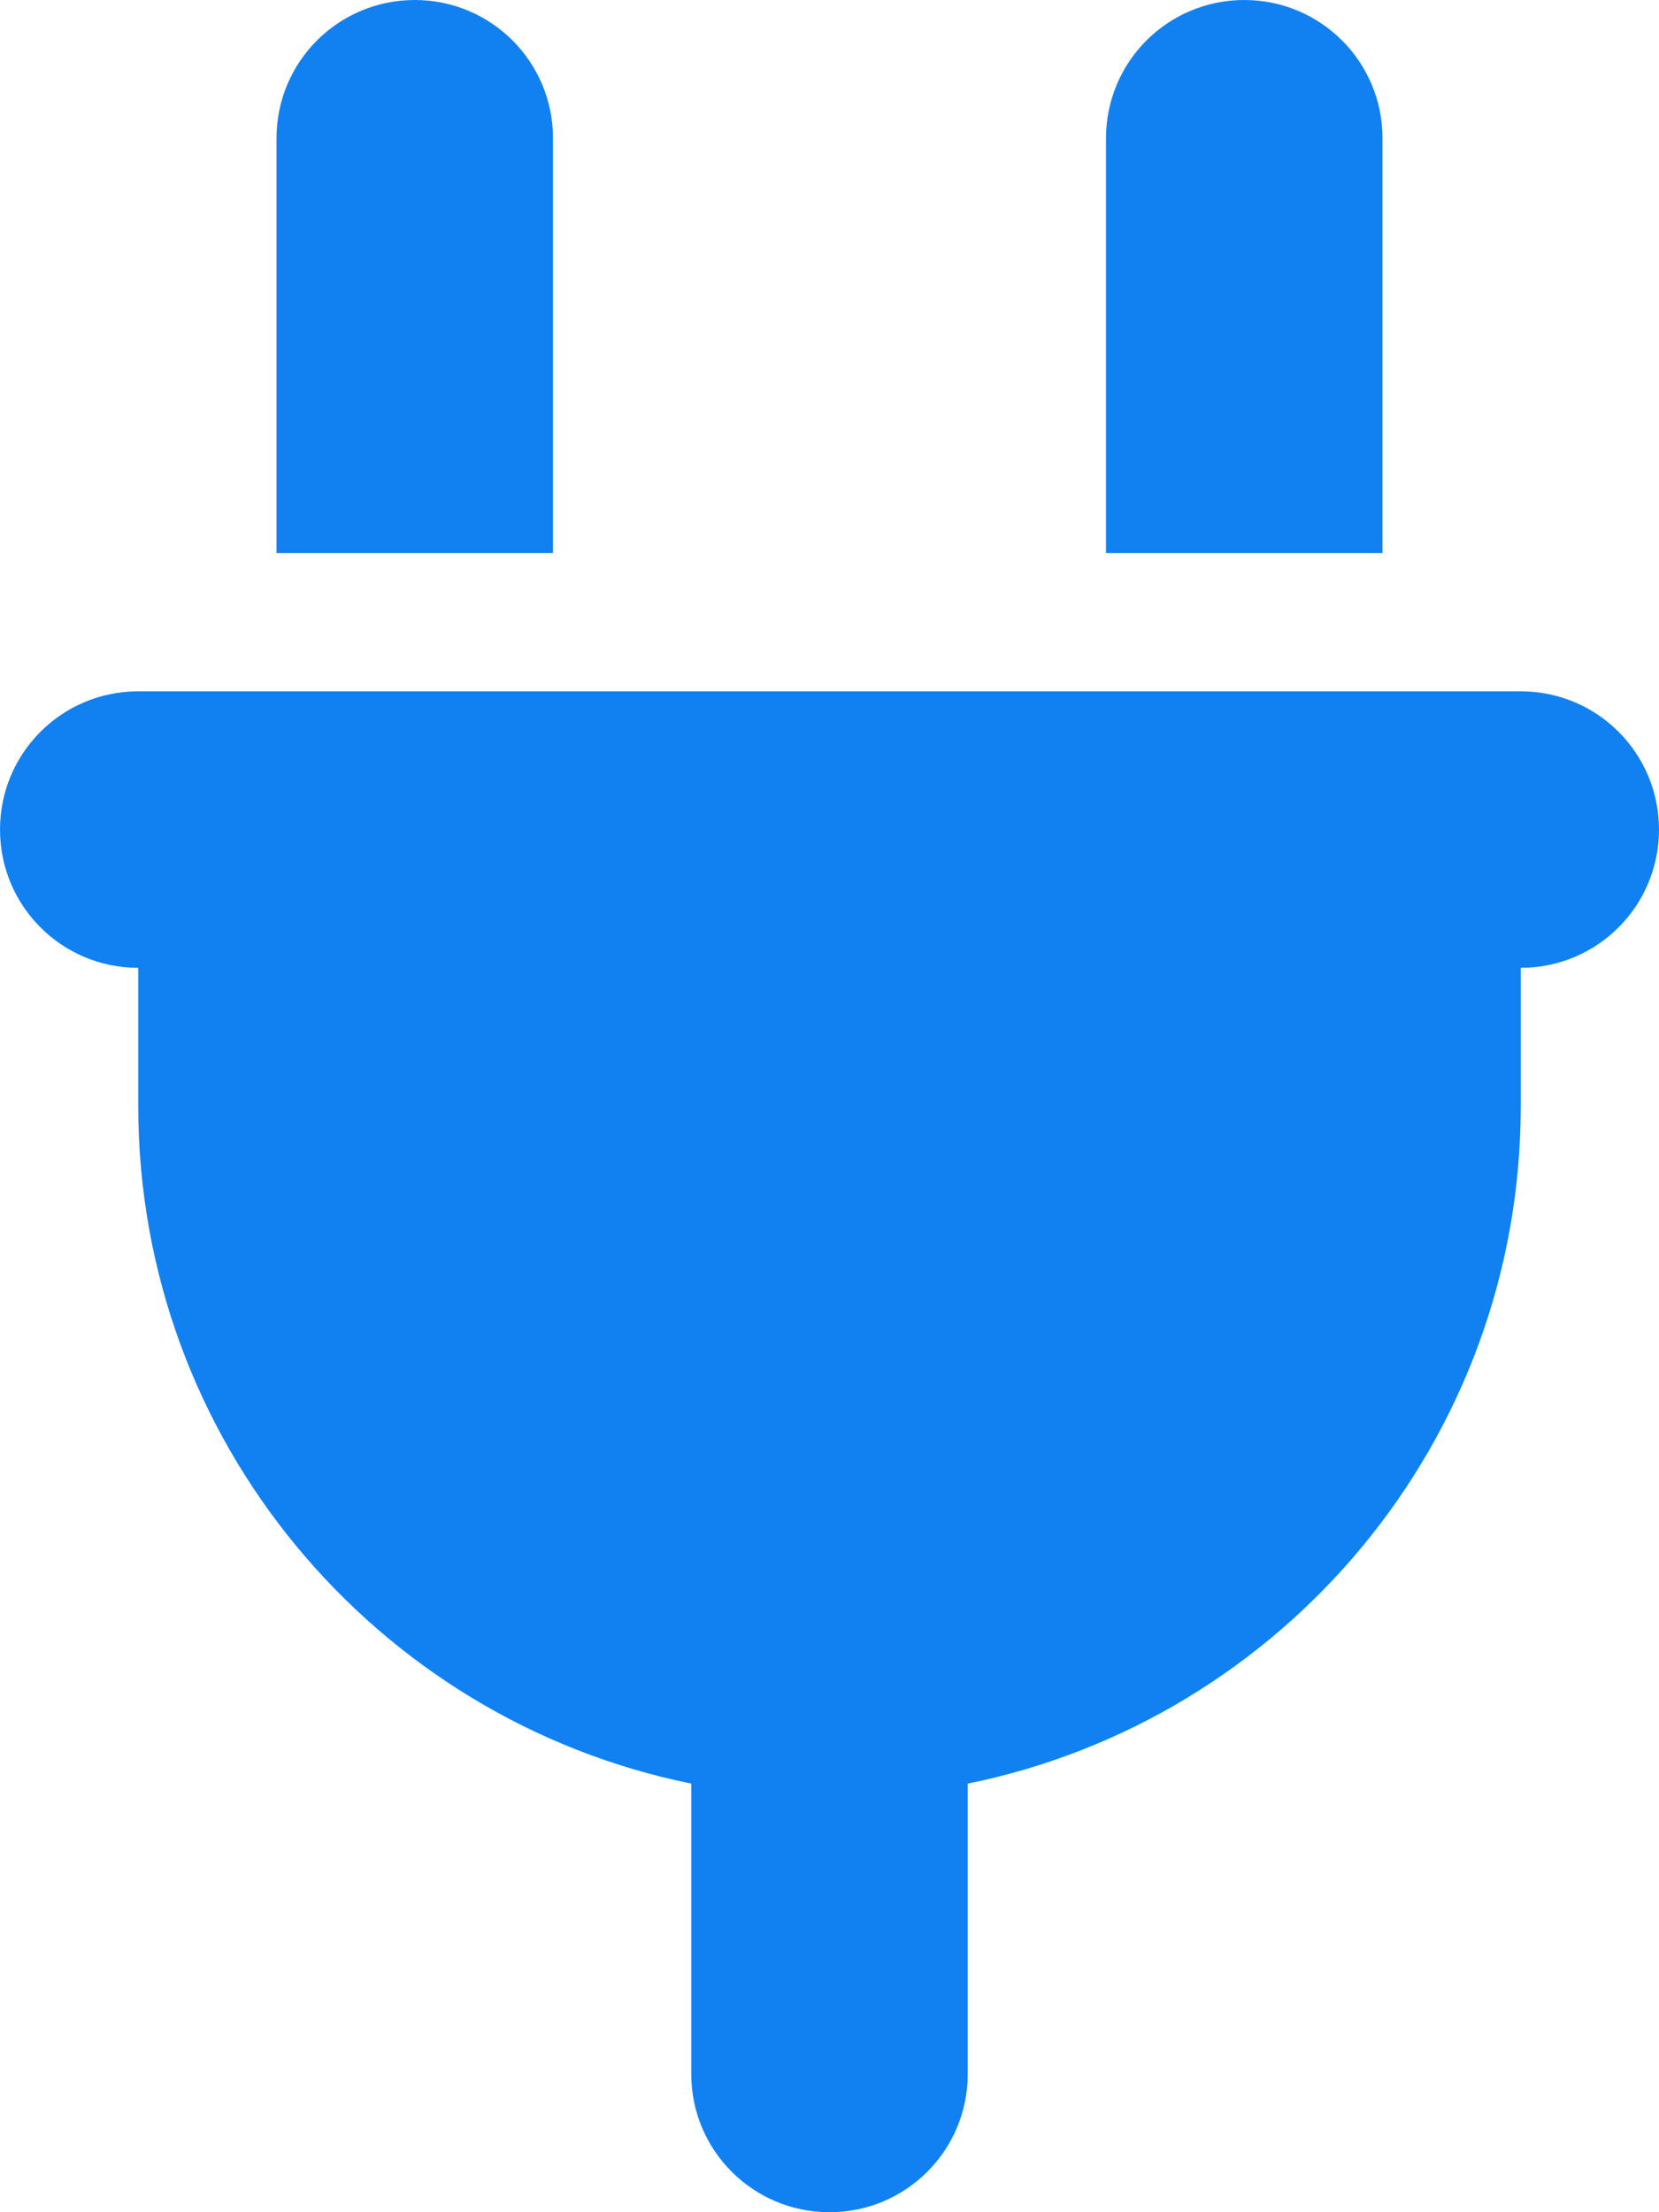 <?xml version="1.0" encoding="UTF-8" standalone="no"?>
<!DOCTYPE svg PUBLIC "-//W3C//DTD SVG 1.1//EN" "http://www.w3.org/Graphics/SVG/1.1/DTD/svg11.dtd">
<svg width="100%" height="100%" viewBox="0 0 384 512" version="1.1" xmlns="http://www.w3.org/2000/svg" xmlns:xlink="http://www.w3.org/1999/xlink" xml:space="preserve" xmlns:serif="http://www.serif.com/" style="fill-rule:evenodd;clip-rule:evenodd;stroke-linejoin:round;stroke-miterlimit:2;">
    <path d="M96,0C78.3,0 64,14.3 64,32L64,128L128,128L128,32C128,14.3 113.7,0 96,0ZM288,0C270.3,0 256,14.3 256,32L256,128L320,128L320,32C320,14.3 305.7,0 288,0ZM32,160C14.3,160 0,174.3 0,192C0,209.7 14.3,224 32,224L32,256C32,333.4 87,398 160,412.8L160,480C160,497.7 174.3,512 192,512C209.7,512 224,497.7 224,480L224,412.8C297,398 352,333.4 352,256L352,224C369.7,224 384,209.7 384,192C384,174.3 369.7,160 352,160L32,160Z" style="fill:rgb(17,129,242);fill-rule:nonzero;"/>
</svg>
